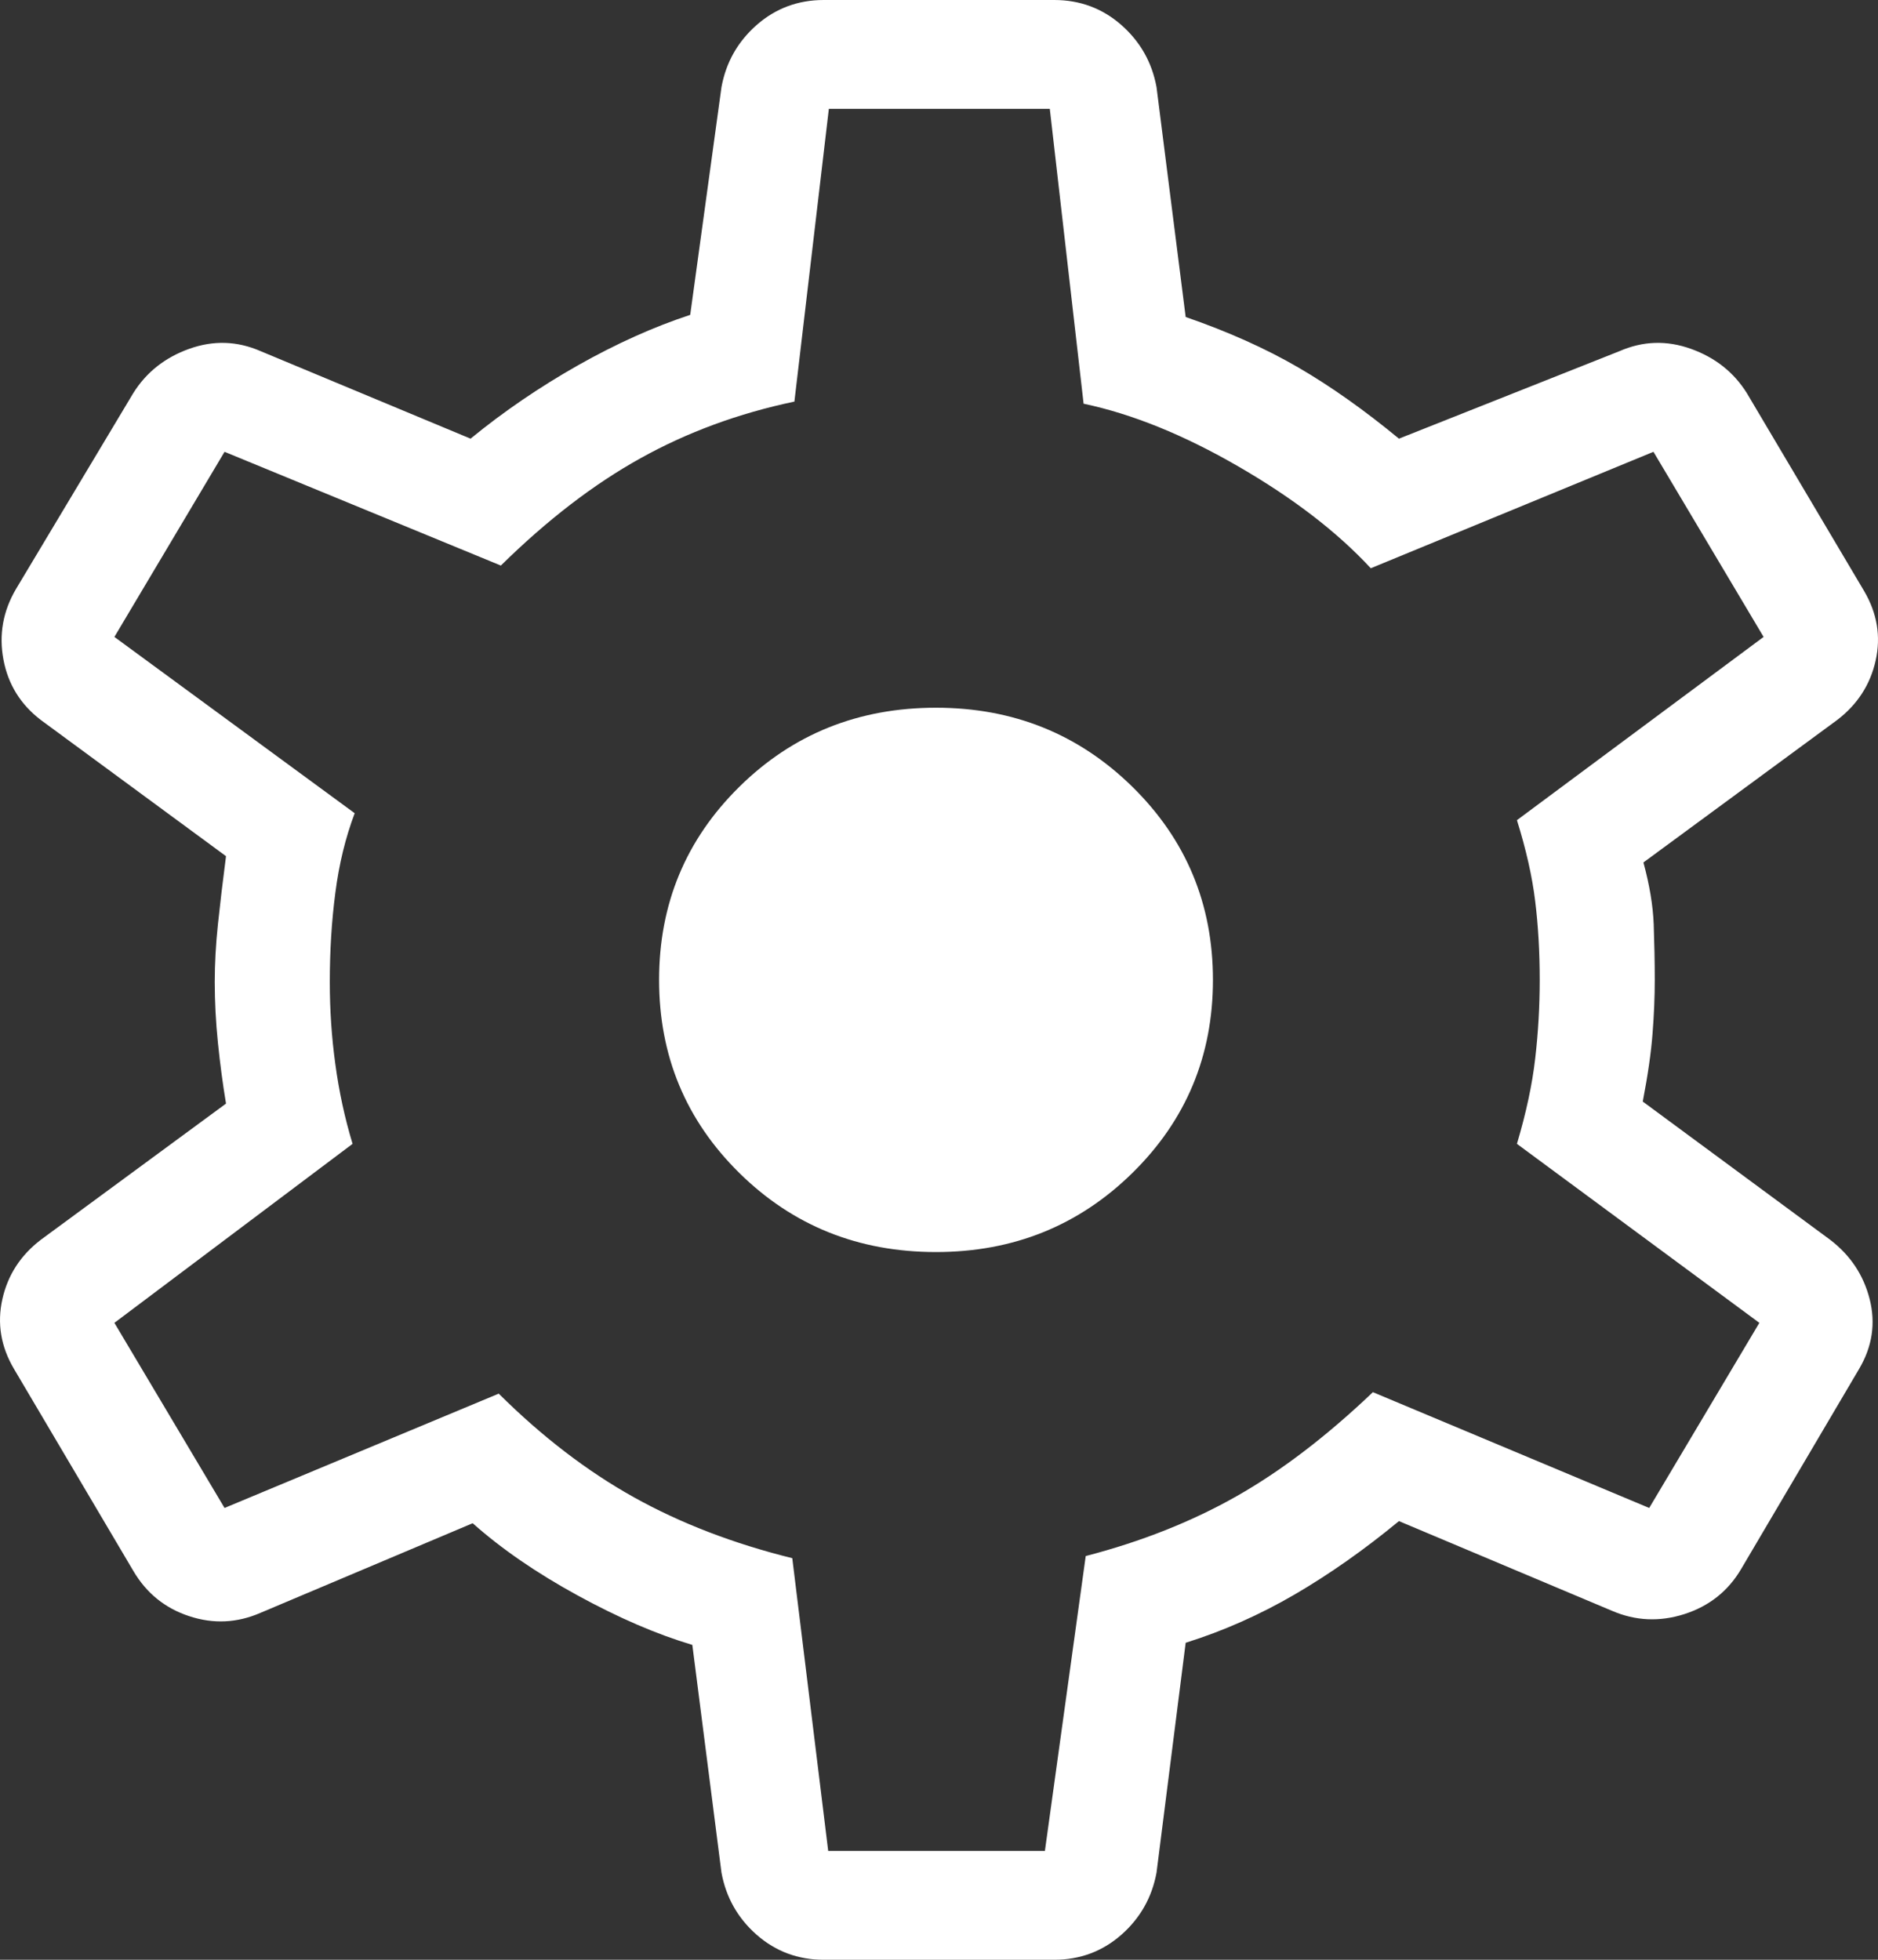 <svg width="23" height="24" viewBox="0 0 23 24" fill="none" xmlns="http://www.w3.org/2000/svg">
<rect x="0" y="0" width="23" height="24" fill="#333333" stroke="none"/>
<path d="M10.088 24C9.774 24 9.5 23.898 9.268 23.695C9.036 23.491 8.892 23.237 8.836 22.933L8.479 20.144C8.046 20.015 7.578 19.814 7.074 19.538C6.571 19.263 6.142 18.968 5.789 18.654L3.191 19.751C2.904 19.876 2.613 19.89 2.317 19.792C2.021 19.695 1.793 19.51 1.633 19.238L0.17 16.762C0.01 16.49 -0.037 16.206 0.029 15.91C0.095 15.615 0.252 15.372 0.501 15.182L2.768 13.515C2.728 13.274 2.695 13.026 2.669 12.771C2.643 12.515 2.63 12.267 2.63 12.026C2.63 11.802 2.643 11.566 2.669 11.319C2.695 11.072 2.728 10.794 2.768 10.485L0.501 8.818C0.252 8.628 0.099 8.381 0.042 8.077C-0.015 7.773 0.036 7.485 0.196 7.213L1.633 4.813C1.793 4.558 2.021 4.378 2.317 4.272C2.613 4.166 2.904 4.175 3.191 4.3L5.763 5.372C6.168 5.04 6.607 4.741 7.078 4.474C7.549 4.208 8.008 4.002 8.453 3.856L8.836 1.067C8.892 0.762 9.036 0.509 9.268 0.305C9.5 0.102 9.774 0 10.088 0H12.912C13.226 0 13.5 0.102 13.732 0.305C13.964 0.509 14.108 0.762 14.164 1.067L14.521 3.882C15.041 4.062 15.501 4.268 15.9 4.5C16.299 4.732 16.71 5.023 17.133 5.372L19.835 4.3C20.122 4.175 20.413 4.166 20.709 4.272C21.005 4.378 21.233 4.558 21.393 4.813L22.83 7.238C22.99 7.51 23.037 7.794 22.971 8.09C22.905 8.385 22.748 8.628 22.499 8.818L20.127 10.562C20.202 10.837 20.244 11.089 20.253 11.319C20.261 11.549 20.266 11.776 20.266 12C20.266 12.207 20.257 12.425 20.239 12.655C20.222 12.885 20.182 13.163 20.119 13.49L22.413 15.182C22.662 15.372 22.823 15.615 22.898 15.91C22.973 16.206 22.93 16.49 22.77 16.762L21.325 19.213C21.165 19.485 20.933 19.669 20.628 19.767C20.324 19.864 20.028 19.85 19.741 19.726L17.133 18.628C16.71 18.977 16.285 19.276 15.857 19.526C15.429 19.775 14.984 19.973 14.521 20.118L14.164 22.933C14.108 23.237 13.964 23.491 13.732 23.695C13.5 23.898 13.226 24 12.912 24H10.088ZM10.143 22.667H12.797L13.297 19.056C13.981 18.878 14.596 18.634 15.143 18.324C15.69 18.014 16.247 17.589 16.814 17.049L20.198 18.467L21.547 16.2L18.578 14.008C18.691 13.628 18.766 13.279 18.802 12.96C18.839 12.641 18.857 12.321 18.857 12C18.857 11.662 18.839 11.341 18.802 11.04C18.766 10.738 18.691 10.406 18.578 10.044L21.599 7.8L20.25 5.533L16.788 6.959C16.378 6.516 15.838 6.101 15.169 5.714C14.501 5.327 13.868 5.07 13.271 4.944L12.857 1.333H10.151L9.729 4.918C9.045 5.062 8.417 5.293 7.844 5.612C7.271 5.93 6.701 6.368 6.134 6.926L2.75 5.533L1.401 7.8L4.344 9.959C4.231 10.258 4.152 10.583 4.107 10.933C4.061 11.284 4.039 11.648 4.039 12.026C4.039 12.364 4.061 12.7 4.107 13.033C4.152 13.367 4.222 13.691 4.318 14.008L1.401 16.2L2.75 18.467L6.108 17.067C6.64 17.595 7.192 18.018 7.765 18.337C8.338 18.656 8.984 18.904 9.703 19.082L10.143 22.667ZM11.463 15.333C12.41 15.333 13.211 15.01 13.869 14.364C14.526 13.718 14.855 12.93 14.855 12C14.855 11.07 14.526 10.282 13.869 9.636C13.211 8.99 12.41 8.667 11.463 8.667C10.512 8.667 9.709 8.99 9.054 9.636C8.399 10.282 8.072 11.07 8.072 12C8.072 12.93 8.399 13.718 9.054 14.364C9.709 15.01 10.512 15.333 11.463 15.333Z" fill="white"/>
</svg>
